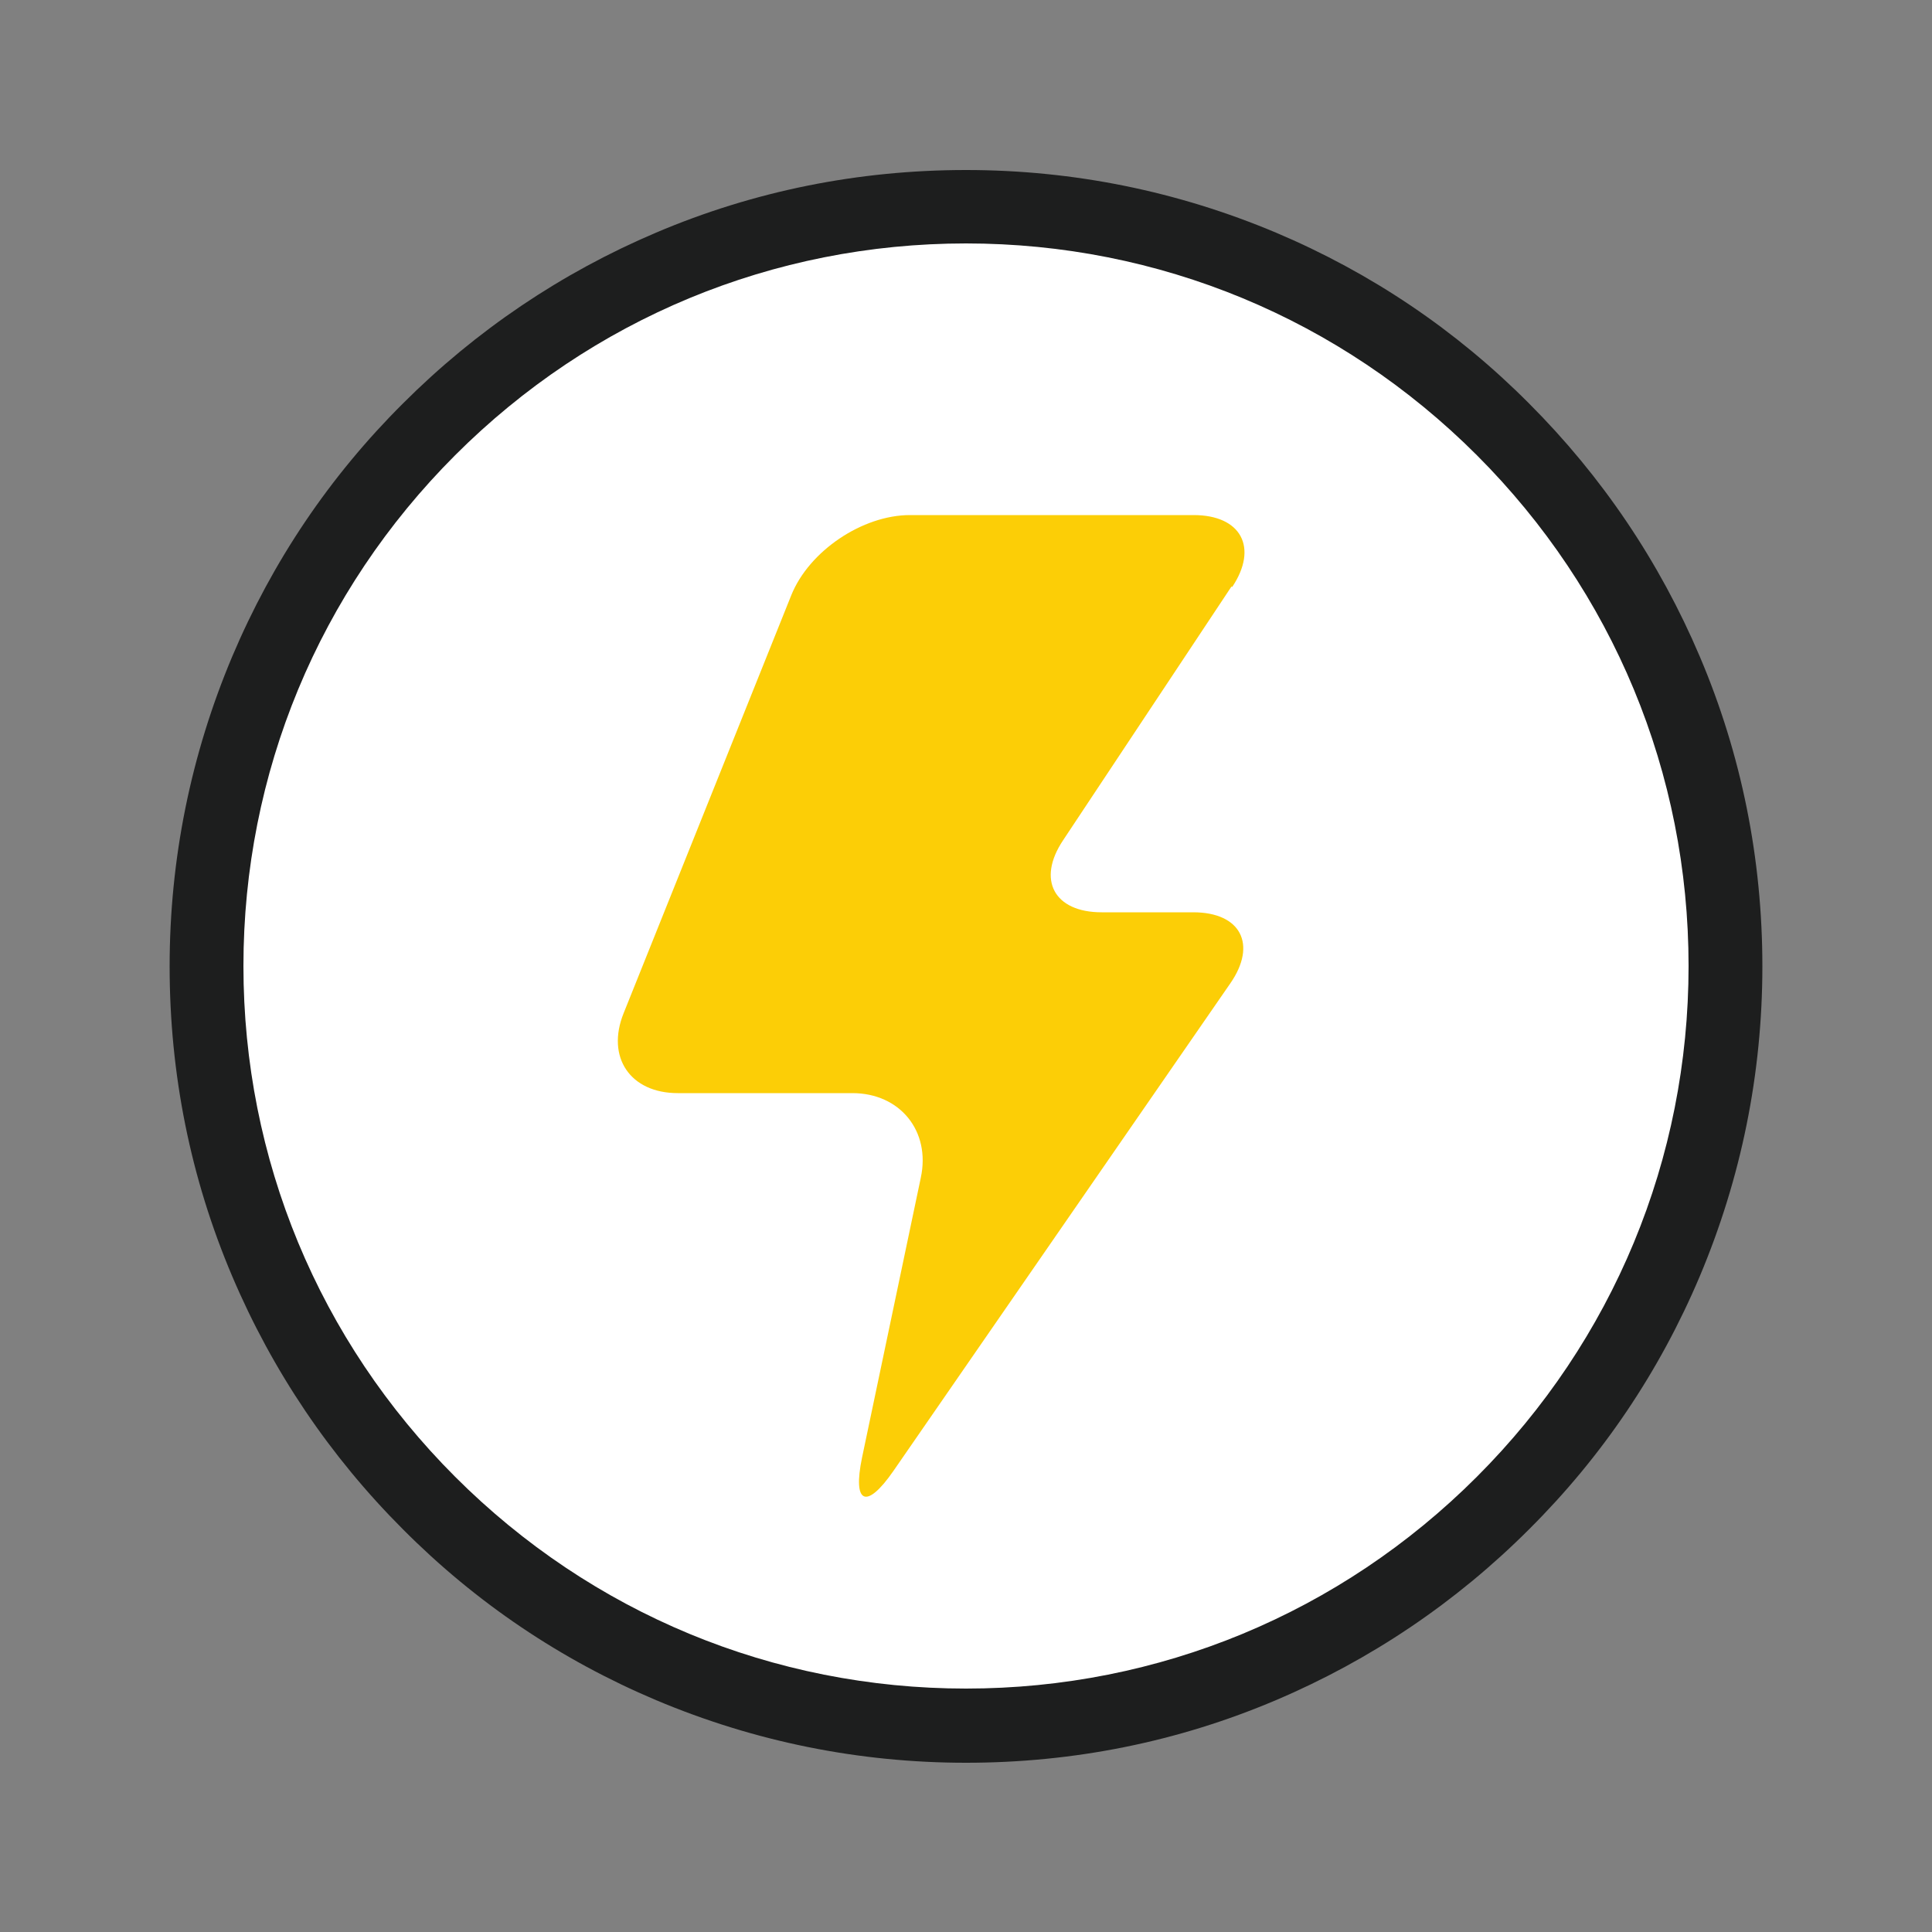 <?xml version="1.0" encoding="UTF-8"?>
<svg id="Capa_1" data-name="Capa 1" xmlns="http://www.w3.org/2000/svg" version="1.1" viewBox="0 0 500 500">
  <rect x="0" y="0" width="500" height="500" fill="#808080" stroke="none"/>
  <defs>
    <style>
      .cls-1 {
        fill: #fcce06;
      }

      .cls-1, .cls-2, .cls-3 {
        stroke-width: 0px;
      }

      .cls-2 {
        fill: #1d1e1e;
      }

      .cls-3 {
        fill: #fff;
      }
    </style>
  </defs>
  <g>
    <circle class="cls-3" cx="250" cy="250" r="196.6"/>
    <path class="cls-2" d="M250,456.2c-27.8,0-54.8-5.5-80.2-16.2-24.6-10.4-46.6-25.2-65.5-44.2-18.9-18.9-33.8-41-44.2-65.5-10.8-25.4-16.2-52.4-16.2-80.2s5.5-54.8,16.2-80.2c10.4-24.6,25.2-46.6,44.2-65.5,18.9-18.9,41-33.8,65.5-44.2,25.4-10.8,52.4-16.2,80.2-16.2s54.8,5.5,80.2,16.2c24.6,10.4,46.6,25.2,65.5,44.2,18.9,18.9,33.8,41,44.2,65.5,10.8,25.4,16.2,52.4,16.2,80.2s-5.5,54.8-16.2,80.2c-10.4,24.6-25.2,46.6-44.2,65.5-18.9,18.9-41,33.8-65.5,44.2-25.4,10.8-52.4,16.2-80.2,16.2ZM250,63c-49.9,0-96.9,19.5-132.2,54.8-35.3,35.3-54.8,82.3-54.8,132.2s19.5,96.9,54.8,132.2c35.3,35.3,82.3,54.8,132.2,54.8s96.9-19.5,132.2-54.8c35.3-35.3,54.8-82.3,54.8-132.2s-19.5-96.9-54.8-132.2c-35.3-35.3-82.3-54.8-132.2-54.8Z"/>
  </g>
  <path class="cls-1" d="M318.9,151.9c6.8-10.2,2.3-18.6-10-18.6h-73.4c-12.3,0-26.1,9.3-30.7,20.7l-43.4,108.2c-4.6,11.4,1.7,20.7,14,20.7h45.2c12.3,0,20.3,9.8,17.7,21.9l-15.2,72.4c-2.5,12,1.1,13.6,8.1,3.5l87.2-126.2c7-10.1,2.7-18.4-9.6-18.4h-23.7c-12.3,0-16.8-8.4-10-18.6l43.6-65.7Z"/>
</svg>